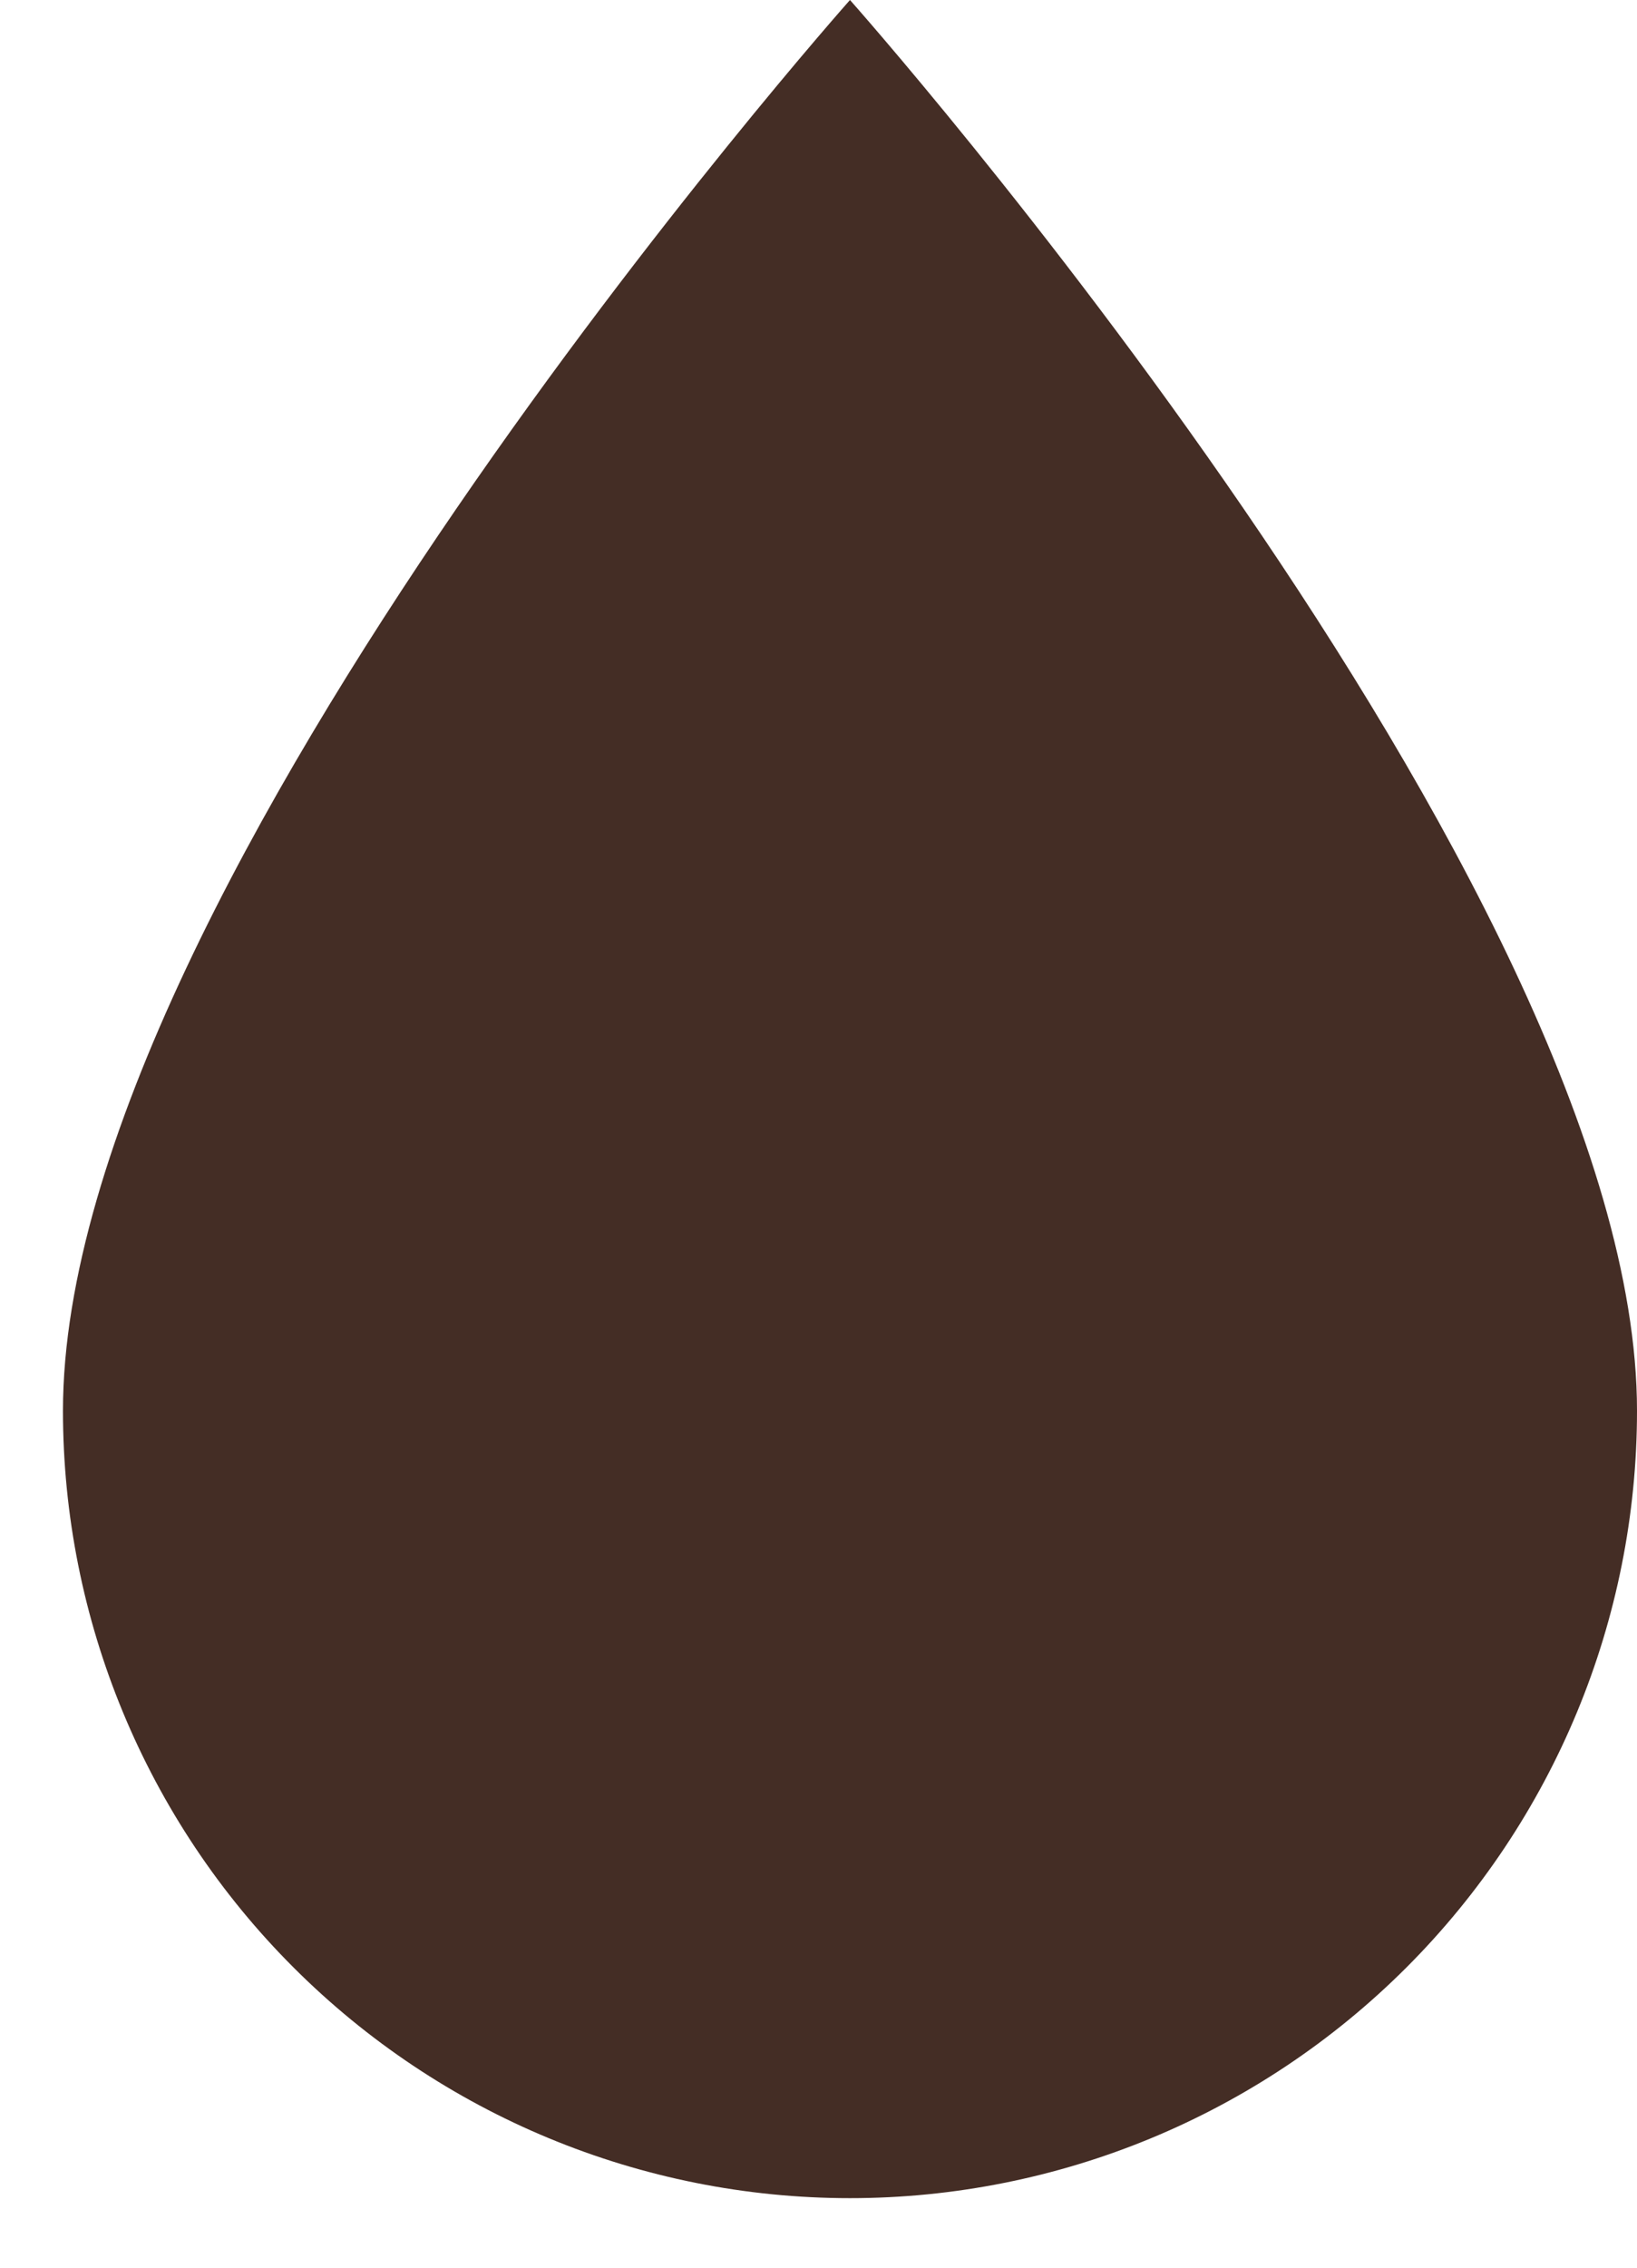 <svg width="13" height="18" viewBox="0 0 13 18" fill="none" xmlns="http://www.w3.org/2000/svg">
<path id="Vector" d="M6.75 17.448C5.092 17.448 3.503 16.789 2.331 15.617C1.158 14.445 0.5 12.855 0.5 11.198C0.5 7.031 6.75 0 6.75 0C6.75 0 13 7.031 13 11.198C13 12.855 12.341 14.445 11.169 15.617C9.997 16.789 8.408 17.448 6.75 17.448Z" fill="#442D25"/>
</svg>
